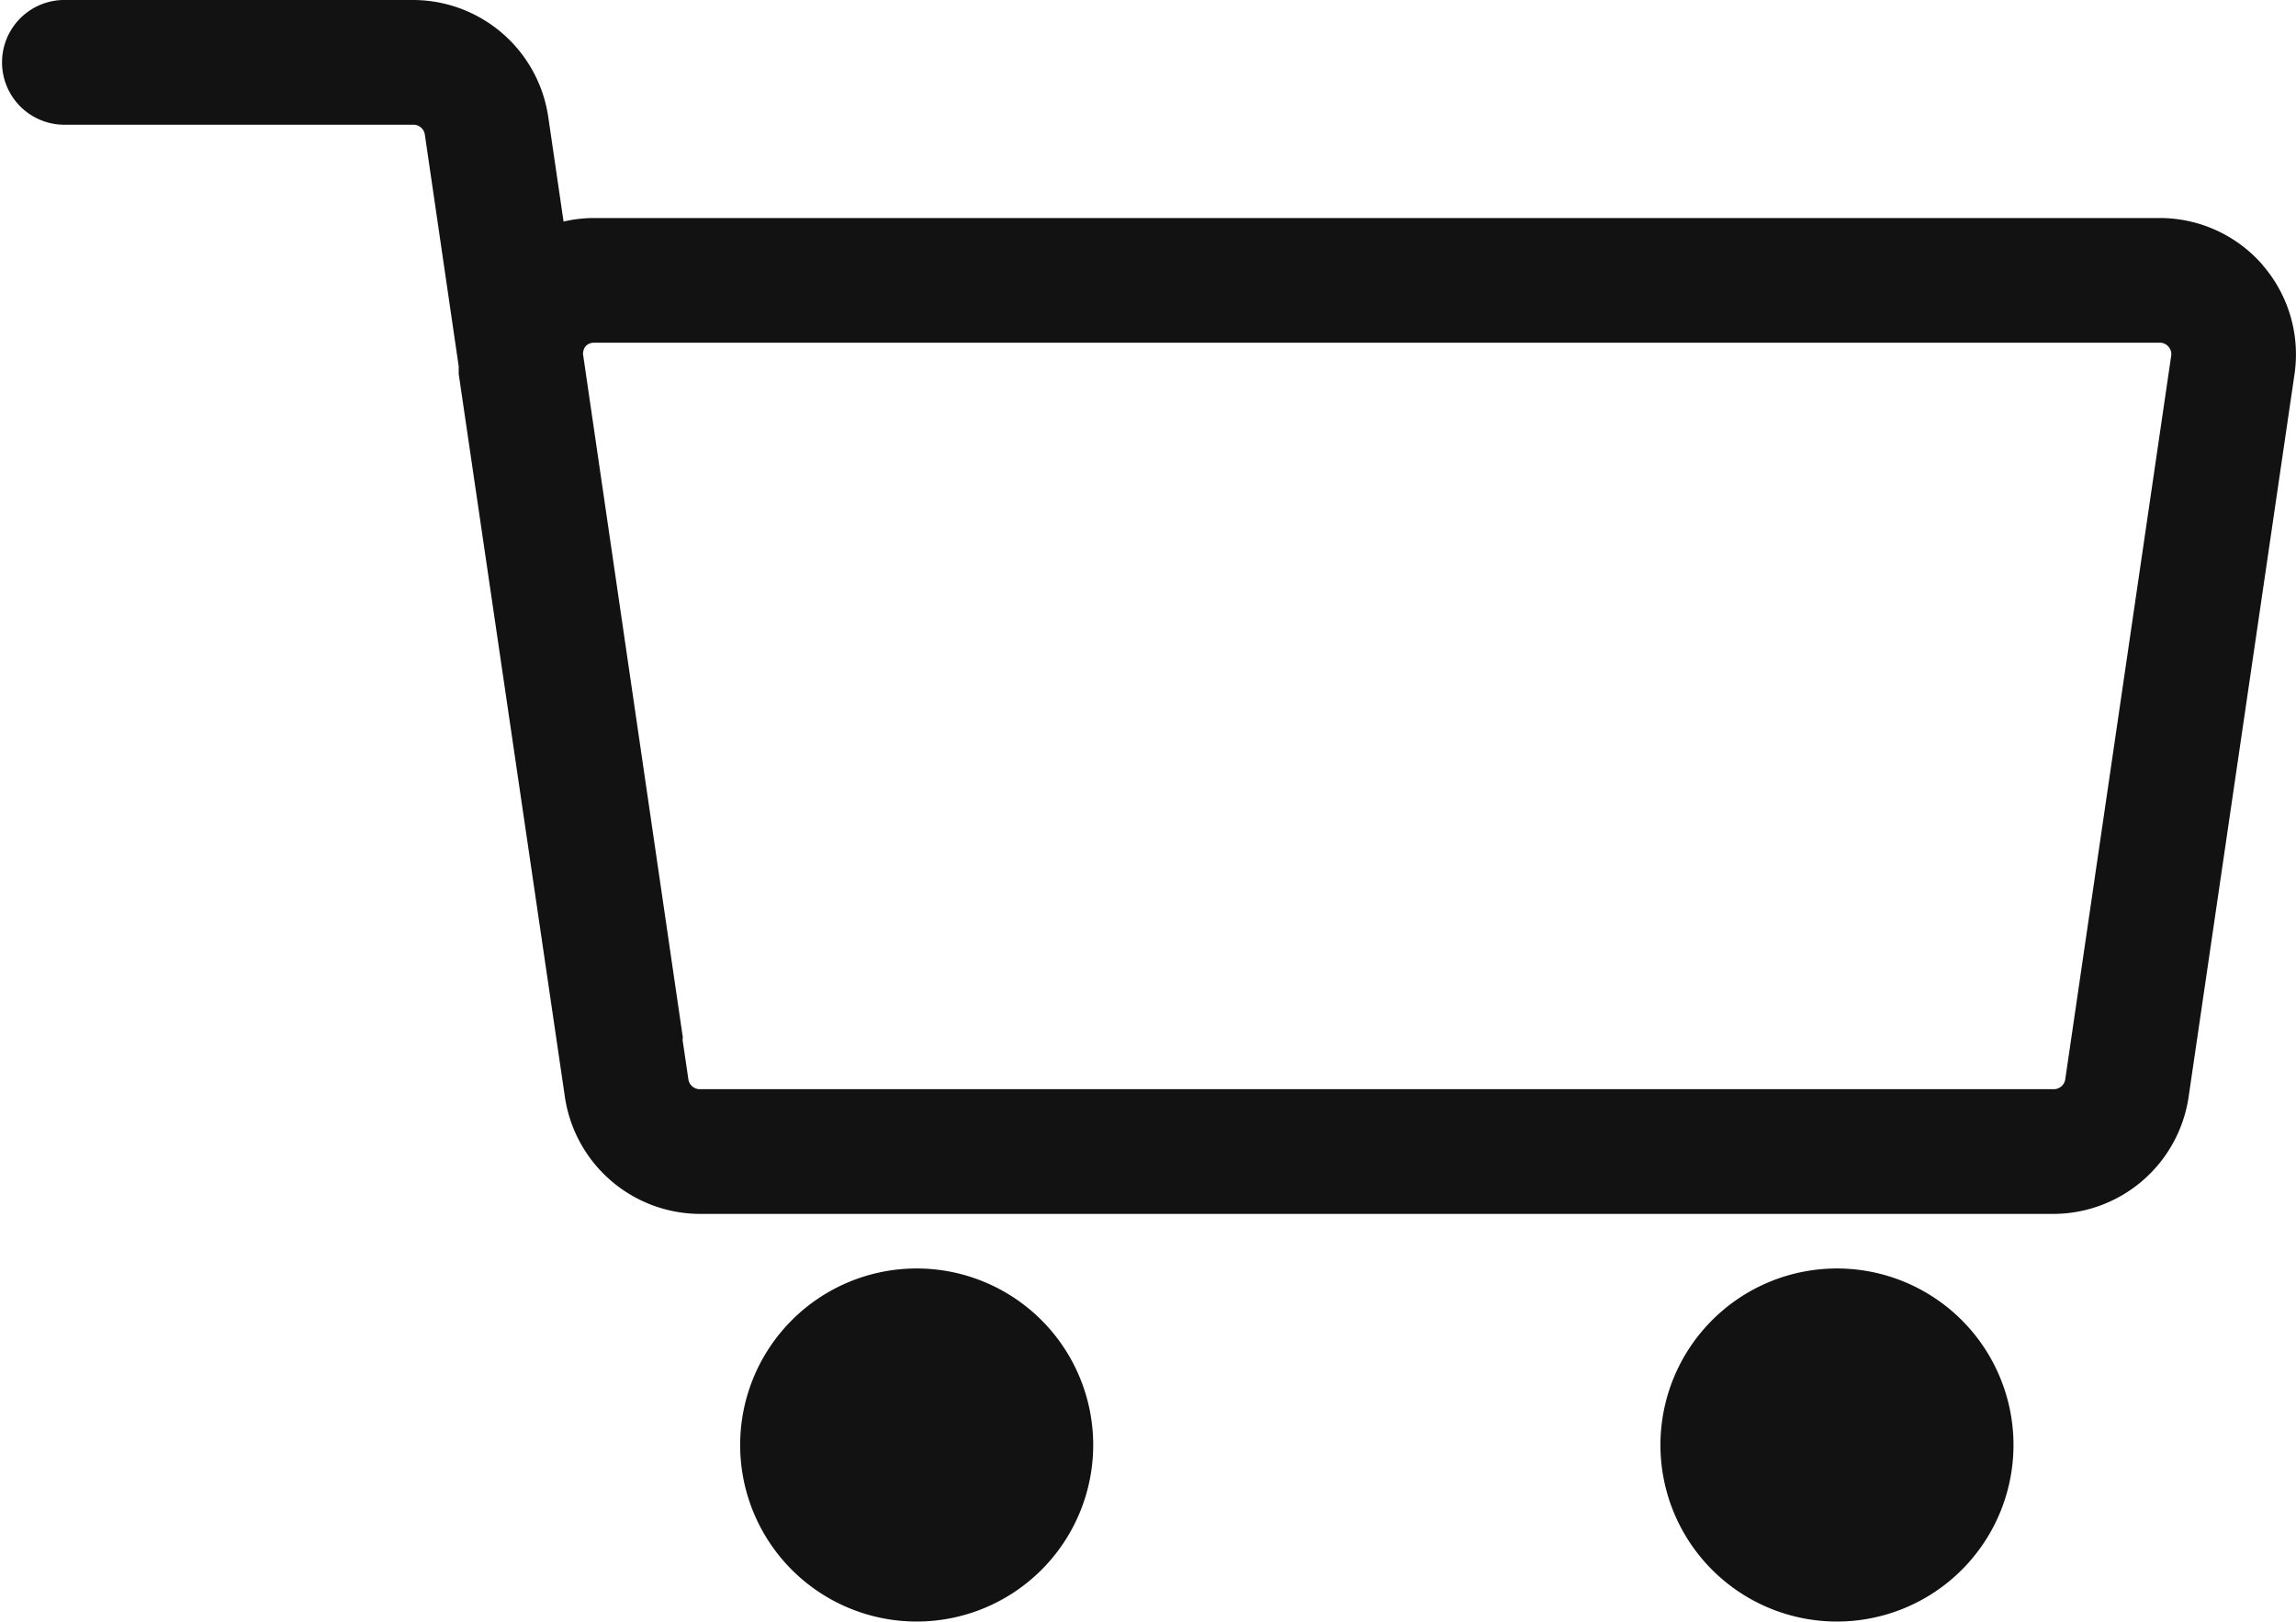 <svg xmlns="http://www.w3.org/2000/svg" width="34.377" height="24.278" viewBox="0 0 34.377 24.278">
  <g id="Group_4020" data-name="Group 4020" transform="translate(-1.29 -2.146)">
    <path id="Path_13876" data-name="Path 13876" d="M35.712,3.97a2.04,2.04,0,0,0-1.543-.706H10.723a2.036,2.036,0,0,0-.453.053l-.23-1.572A2.049,2.049,0,0,0,8.024,0H2.766a.934.934,0,0,0,0,1.867H8.024a.173.173,0,0,1,.169.148L8.7,5.485c0,.038,0,.077,0,.114L10.291,16.43a2.051,2.051,0,0,0,2.018,1.744H32.583A2.051,2.051,0,0,0,34.6,16.43L36.187,5.6a2.04,2.04,0,0,0-.475-1.628M32.754,16.16a.174.174,0,0,1-.171.147H12.309a.173.173,0,0,1-.17-.147l-.087-.59c0-.021.007-.042,0-.063L10.561,5.3a.2.2,0,0,1,.033-.109.166.166,0,0,1,.13-.06H34.17a.166.166,0,0,1,.13.06.165.165,0,0,1,.04.137Z" transform="translate(-0.542 2.146)" fill="#121212"/>
    <path id="Path_13877" data-name="Path 13877" d="M16.344,20.338a2.643,2.643,0,1,0,2.643,2.643,2.643,2.643,0,0,0-2.643-2.643" transform="translate(-1.329 0.799)" fill="#121212"/>
    <path id="Path_13878" data-name="Path 13878" d="M31.1,20.338a2.643,2.643,0,1,0,2.643,2.643A2.643,2.643,0,0,0,31.1,20.338" transform="translate(-2.306 0.799)" fill="#121212"/>
  </g>
</svg>